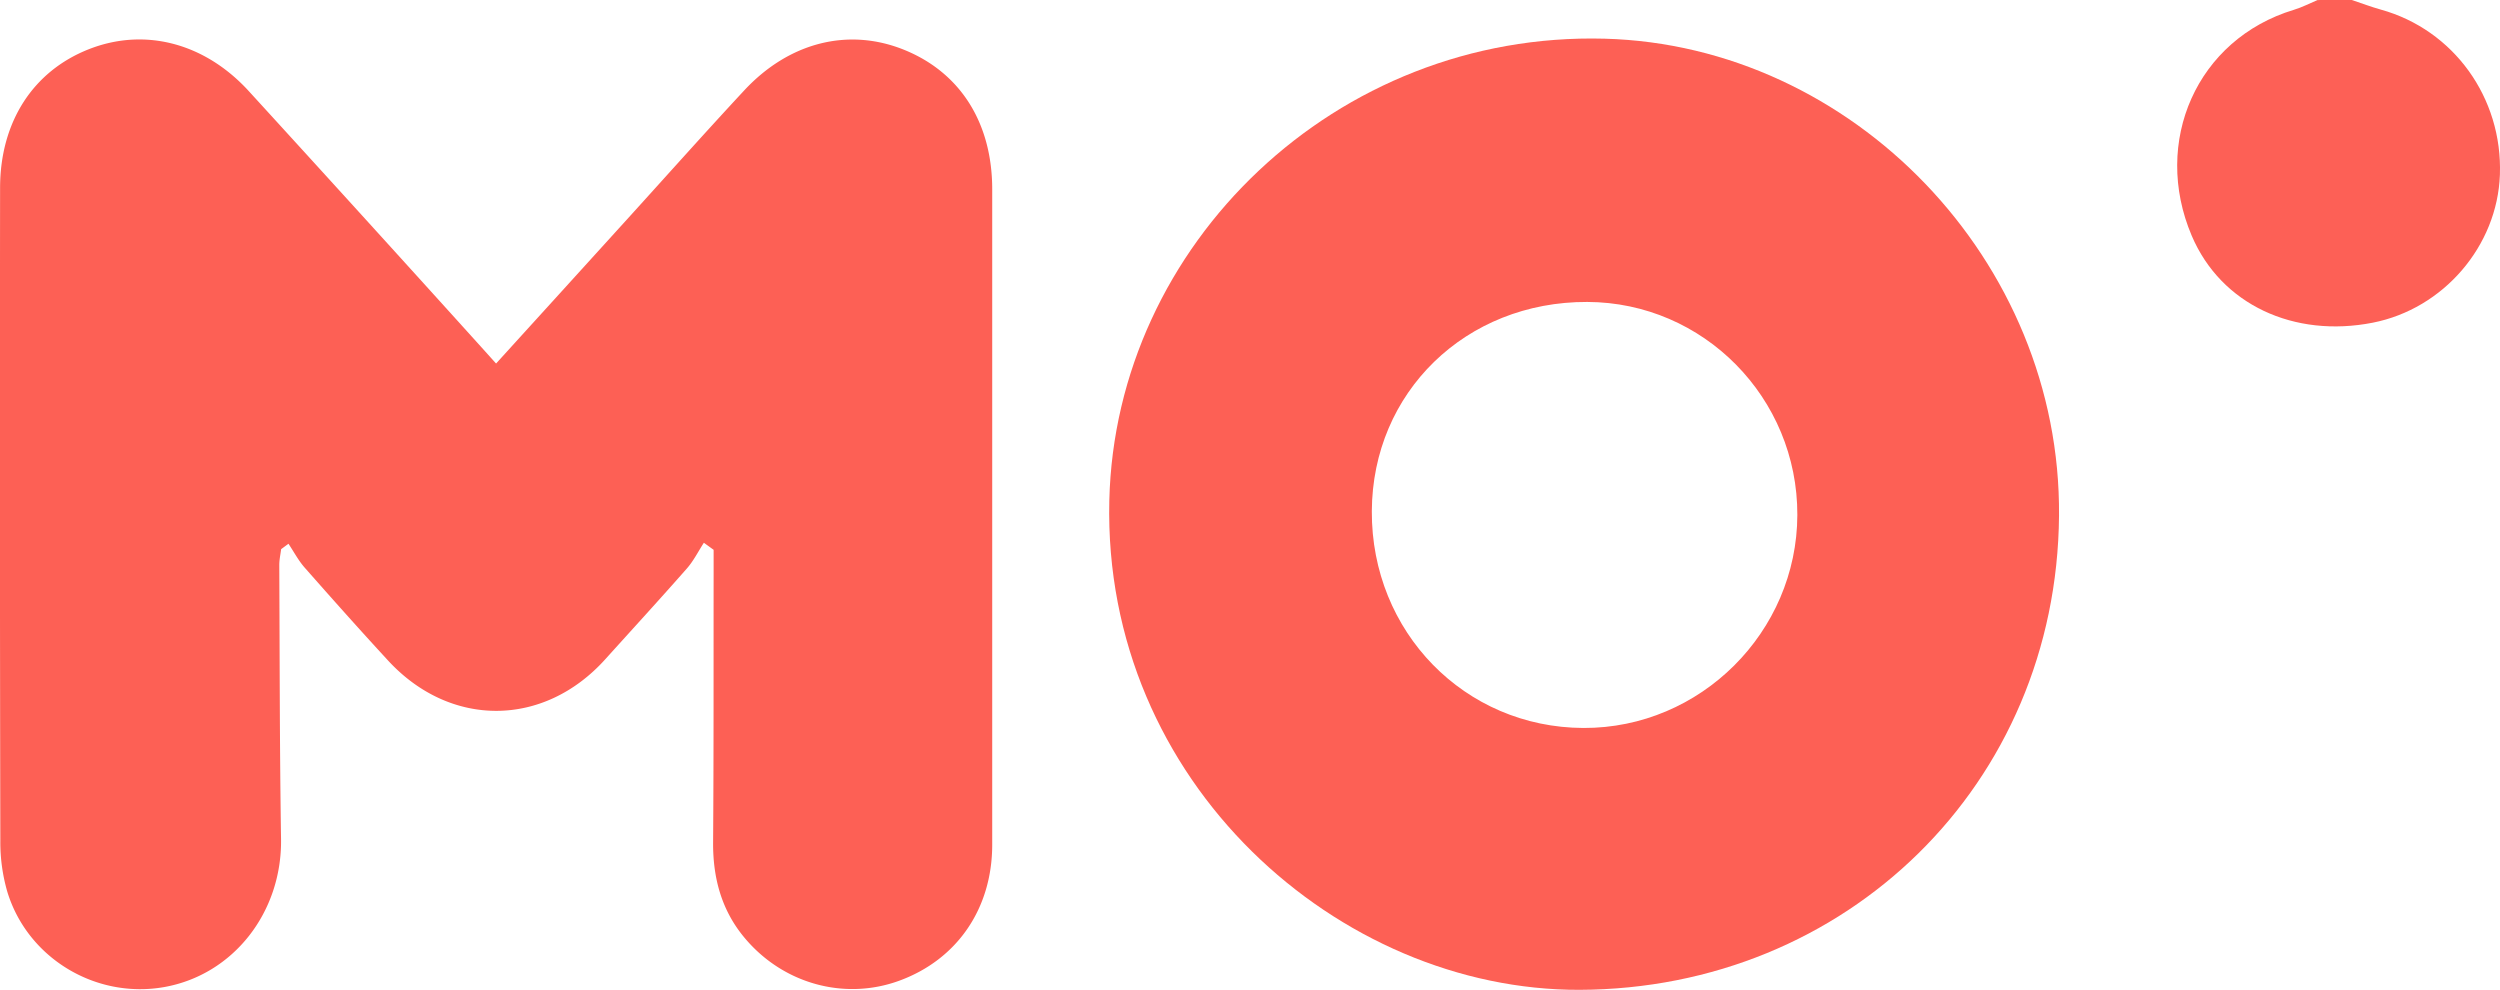 <svg xmlns="http://www.w3.org/2000/svg" viewBox="0 0 1494.64 591.77"><g id="Layer_2" data-name="Layer 2"><g id="Layer_1-2" data-name="Layer 1"><g id="ZVXUhq.tif"><path d="M1406.08,0c5.75,1.92,11.43,4.1,17.26,5.72,43.53,12.07,72.88,52.69,71.24,98.76-1.52,42.63-33.74,80.13-76,88.44-47,9.25-90.69-10.74-108.25-52-23.86-56.11,3-117.53,61.15-135.08,4.84-1.46,9.39-3.86,14.08-5.82Z" fill="#fd6056"/><path d="M296.58,217.34C324,187.18,349.52,159.08,375,131c23.27-25.63,46.29-51.49,69.85-76.85,26.91-29,62.43-37.77,95.6-24.4,33.65,13.57,52.74,43.66,52.75,83.41q0,195.9,0,391.81c0,38.34-21.06,68.74-55.59,81.36-32.78,12-69.58,1.86-92.6-25.81-13.71-16.47-18.84-35.75-18.68-57,.39-53.6.24-107.21.31-160.81,0-4.66,0-9.31,0-14l-5.83-4.22c-3.35,5.15-6.13,10.79-10.14,15.36-16.09,18.31-32.56,36.28-48.89,54.38-36.73,40.71-92.51,41.09-129.78.67-16.85-18.29-33.4-36.86-49.83-55.52-3.78-4.29-6.5-9.51-9.71-14.3l-4.38,3.23c-.39,3.17-1.12,6.35-1.11,9.52.26,54.57.22,109.13,1.05,163.69.68,43.72-28.35,81.21-69.86,88.6C57.29,597.37,16.39,572.86,4.33,533A106.66,106.66,0,0,1,.2,502.78Q-.19,307.62.05,112.43c0-39.49,19.66-69.9,53.2-83.06,33.16-13,69.06-3.81,95.5,25.12Q216.83,129,284.48,203.9C288.06,207.84,291.6,211.81,296.58,217.34Z" fill="#fd6055"/><path d="M1231,308.31C1229.67,469,1103.92,591.23,944.37,591.77,800.7,592.25,659.26,468,663.21,299.25,666.8,146.06,798.9,18.81,959.36,23.13,1107.38,27.11,1232.29,155.74,1231,308.31ZM948.94,180.52c-72.66-.23-128.47,54-128.79,125.12-.32,72.18,55.47,129.32,126.52,129.58,69.9.26,127.68-57.28,127.88-127.33S1018.48,180.74,948.94,180.52Z" fill="#fd6055"/></g></g></g></svg>